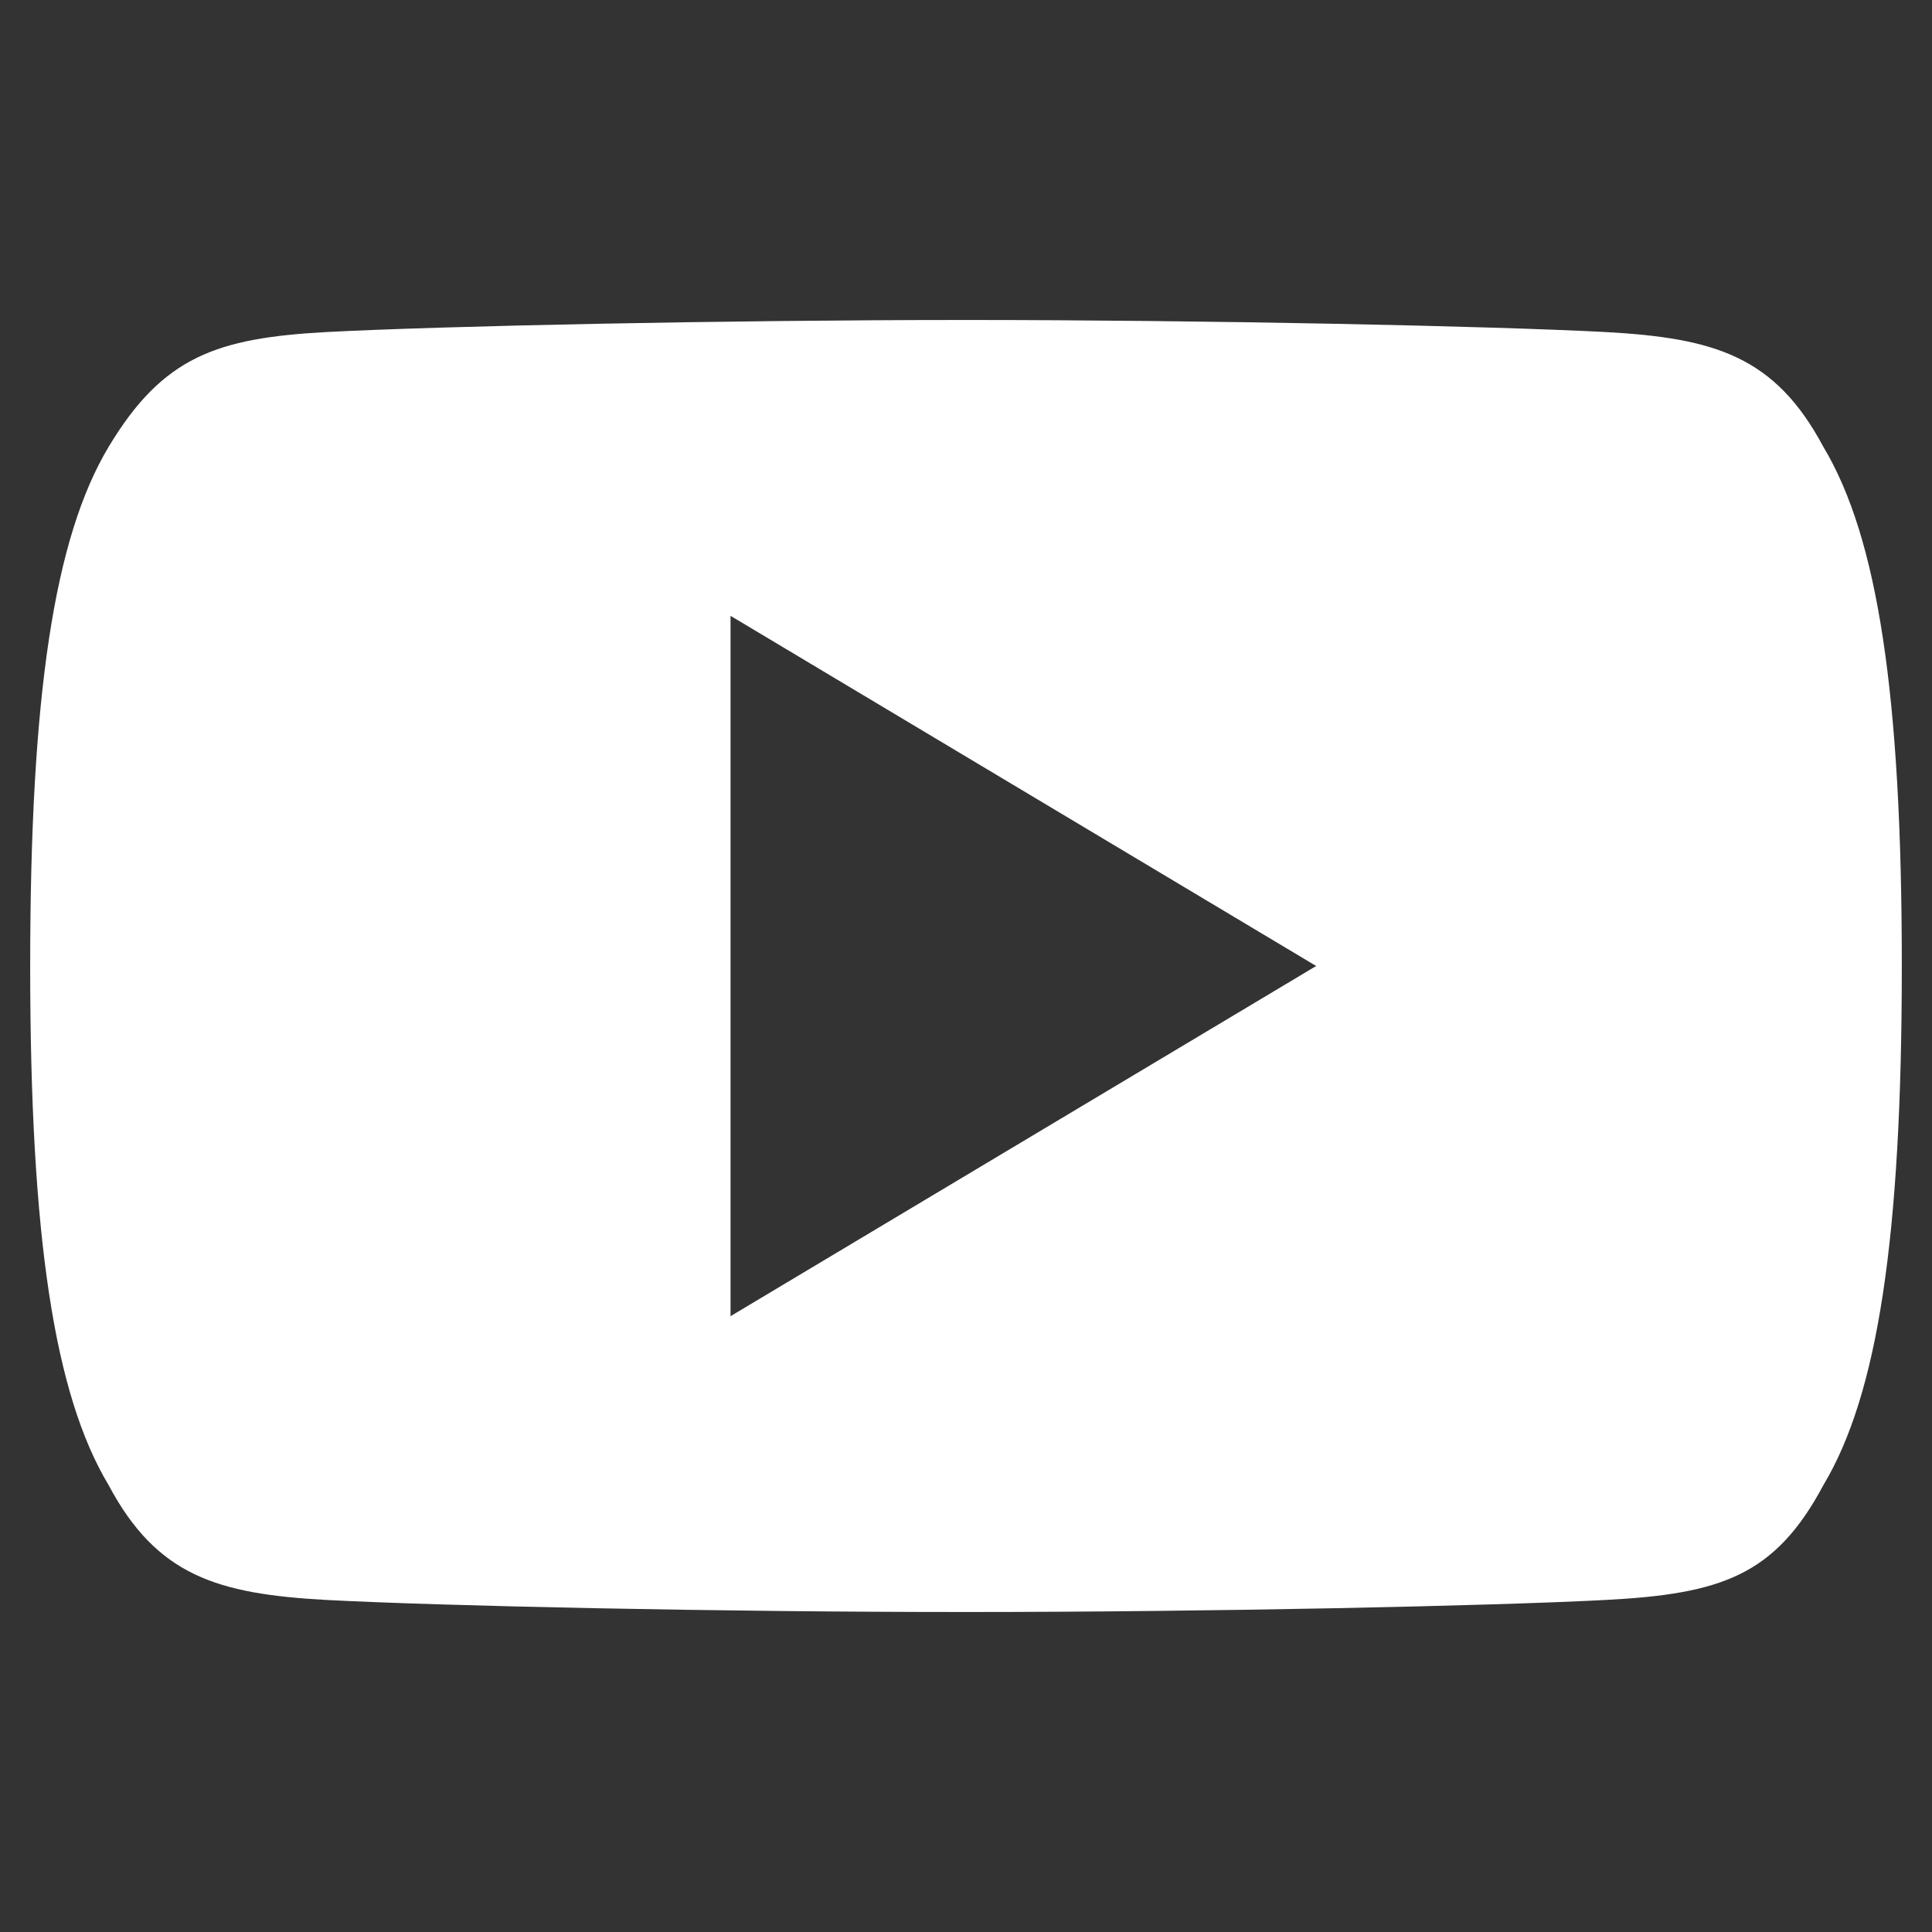 <?xml version="1.0" encoding="UTF-8"?>
<!-- Generator: Adobe Illustrator 19.2.1, SVG Export Plug-In . SVG Version: 6.00 Build 0)  -->
<svg xmlns="http://www.w3.org/2000/svg" xmlns:xlink="http://www.w3.org/1999/xlink" version="1.1" id="Layer_1" x="0px" y="0px" width="32px" height="32px" viewBox="0 0 32 32" style="enable-background:new 0 0 32 32;" xml:space="preserve">
<rect x="0" y="0" width="32" height="32" fill="#333333" stroke="none"/>
<style type="text/css">
	.st0{fill:#FFFFFF;}
</style>
<path class="st0" d="M30.2,7.4c-0.8-1.5-1.8-1.8-3.6-1.9C24.7,5.4,20,5.3,16,5.3C12,5.3,7.3,5.4,5.4,5.5C3.6,5.6,2.7,5.9,1.8,7.4  C0.9,8.9,0.5,11.5,0.5,16v0v0v0c0,4.5,0.4,7.1,1.3,8.6c0.8,1.5,1.8,1.8,3.6,1.9c1.9,0.1,6.5,0.2,10.6,0.2c4,0,8.7-0.1,10.6-0.2  c1.9-0.1,2.8-0.4,3.6-1.9c0.9-1.5,1.3-4.1,1.3-8.6v0v0C31.5,11.5,31.1,8.9,30.2,7.4 M12.1,21.8V10.2l9.7,5.8L12.1,21.8z"></path>
</svg>
